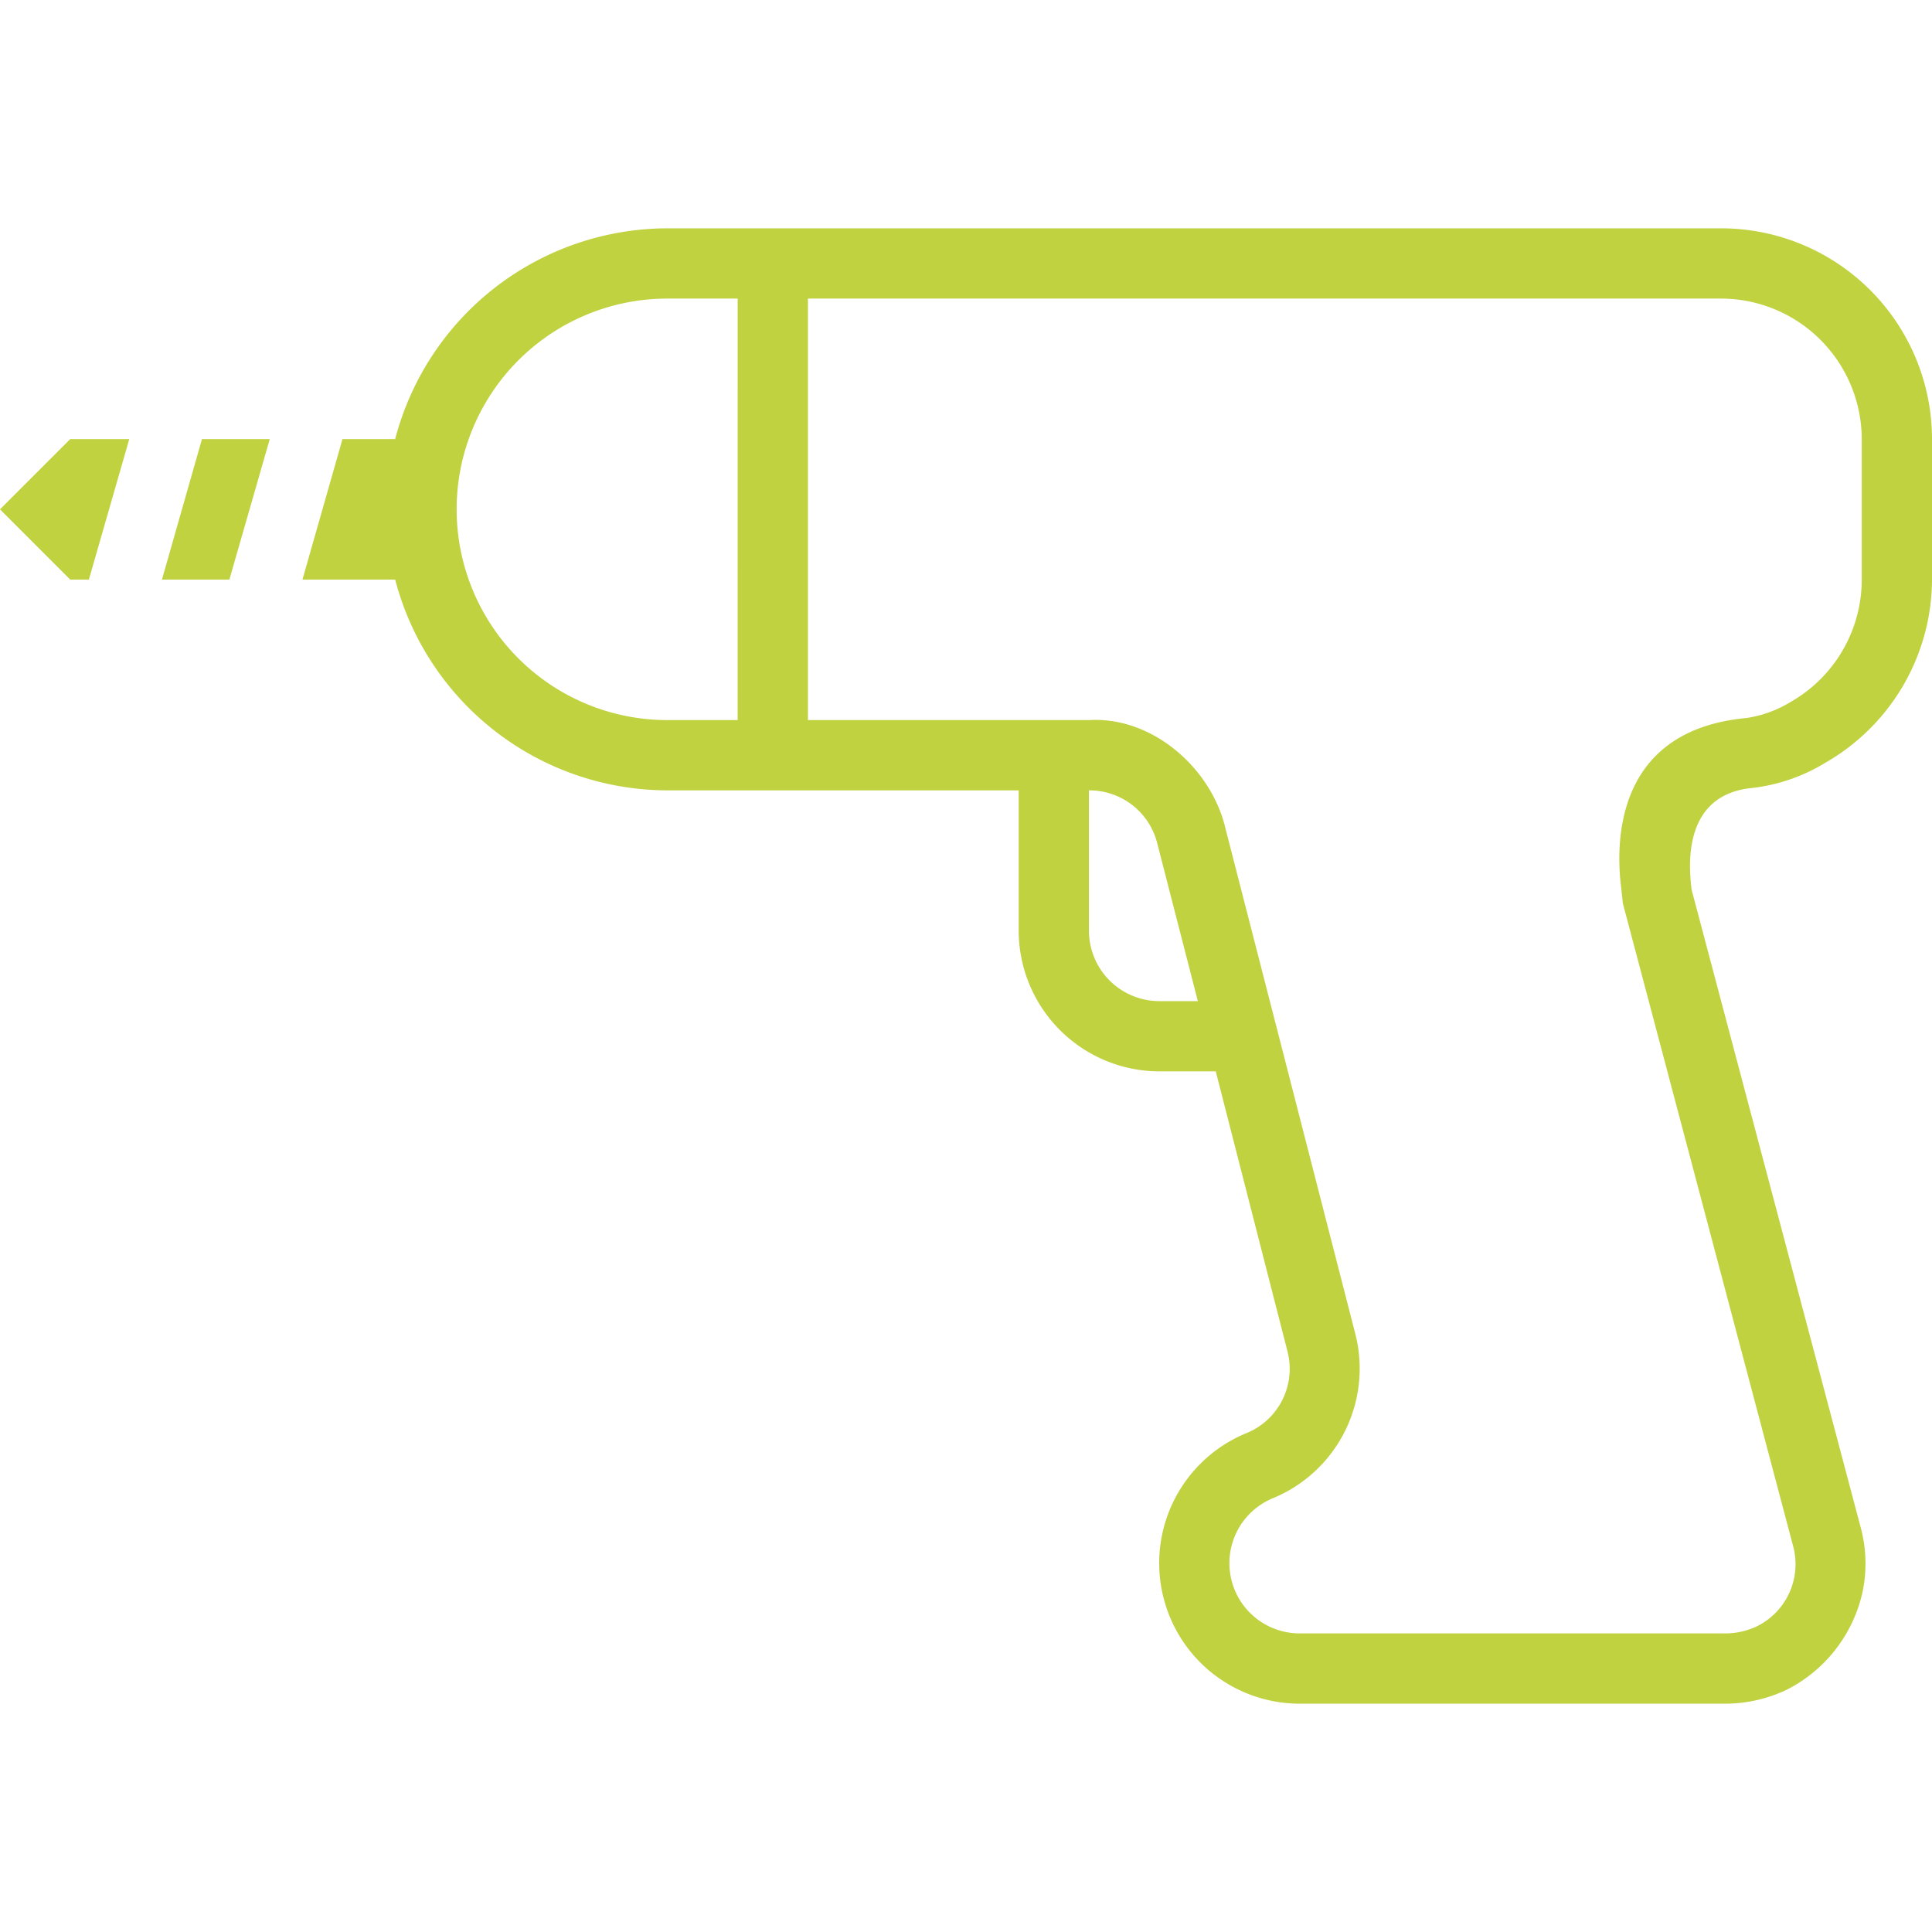 <svg xmlns="http://www.w3.org/2000/svg" xmlns:xlink="http://www.w3.org/1999/xlink" width="100" height="100" viewBox="0 0 100 100"><defs><style>.a{fill:#c0d23f;}.b{clip-path:url(#a);}</style><clipPath id="a"><rect class="a" width="100" height="100" transform="translate(910 1681)"/></clipPath></defs><g class="b" transform="translate(-910 -1681)"><path class="a" d="M3.636,30.909H6.691L4.6,38.182H3.636L0,34.545Zm6.818,0h3.509l-2.091,7.273H8.382Zm7.273,0h2.727A14.593,14.593,0,0,1,34.545,20H89.091A10.918,10.918,0,0,1,100,30.909v7.273a10.969,10.969,0,0,1-5.509,9.473,9.314,9.314,0,0,1-3.764,1.309c-3.636.327-3.291,4.018-3.2,5.018.018.091.018.182.036.273l8.745,32.982a7.214,7.214,0,0,1,.109,3.291,7.48,7.48,0,0,1-3.927,5.109,7.391,7.391,0,0,1-3.218.727h-22a7.273,7.273,0,0,1-2.764-14,3.594,3.594,0,0,0,2.127-4.255L62.927,63.636H60a7.294,7.294,0,0,1-7.273-7.273V49.091H34.545A14.593,14.593,0,0,1,20.455,38.182h-4.8ZM62,60l-2.091-8.127a3.619,3.619,0,0,0-3.545-2.782v7.273A3.647,3.647,0,0,0,60,60ZM38.182,23.636H34.545a10.909,10.909,0,0,0,0,21.818h3.636ZM83.873,53.782c-.218-2.273-.127-7.818,6.527-8.436a6.11,6.11,0,0,0,2.291-.836,7.294,7.294,0,0,0,3.673-6.327V30.909a7.294,7.294,0,0,0-7.273-7.273H41.818V45.455H56.364c3.255-.2,6.309,2.455,7.055,5.564L70.145,77.2a7.256,7.256,0,0,1-4.255,8.527,3.636,3.636,0,0,0,1.382,7h22a3.844,3.844,0,0,0,1.618-.345A3.585,3.585,0,0,0,92.8,88.164L84,54.945Z" transform="translate(910 1672.818)"/></g></svg>